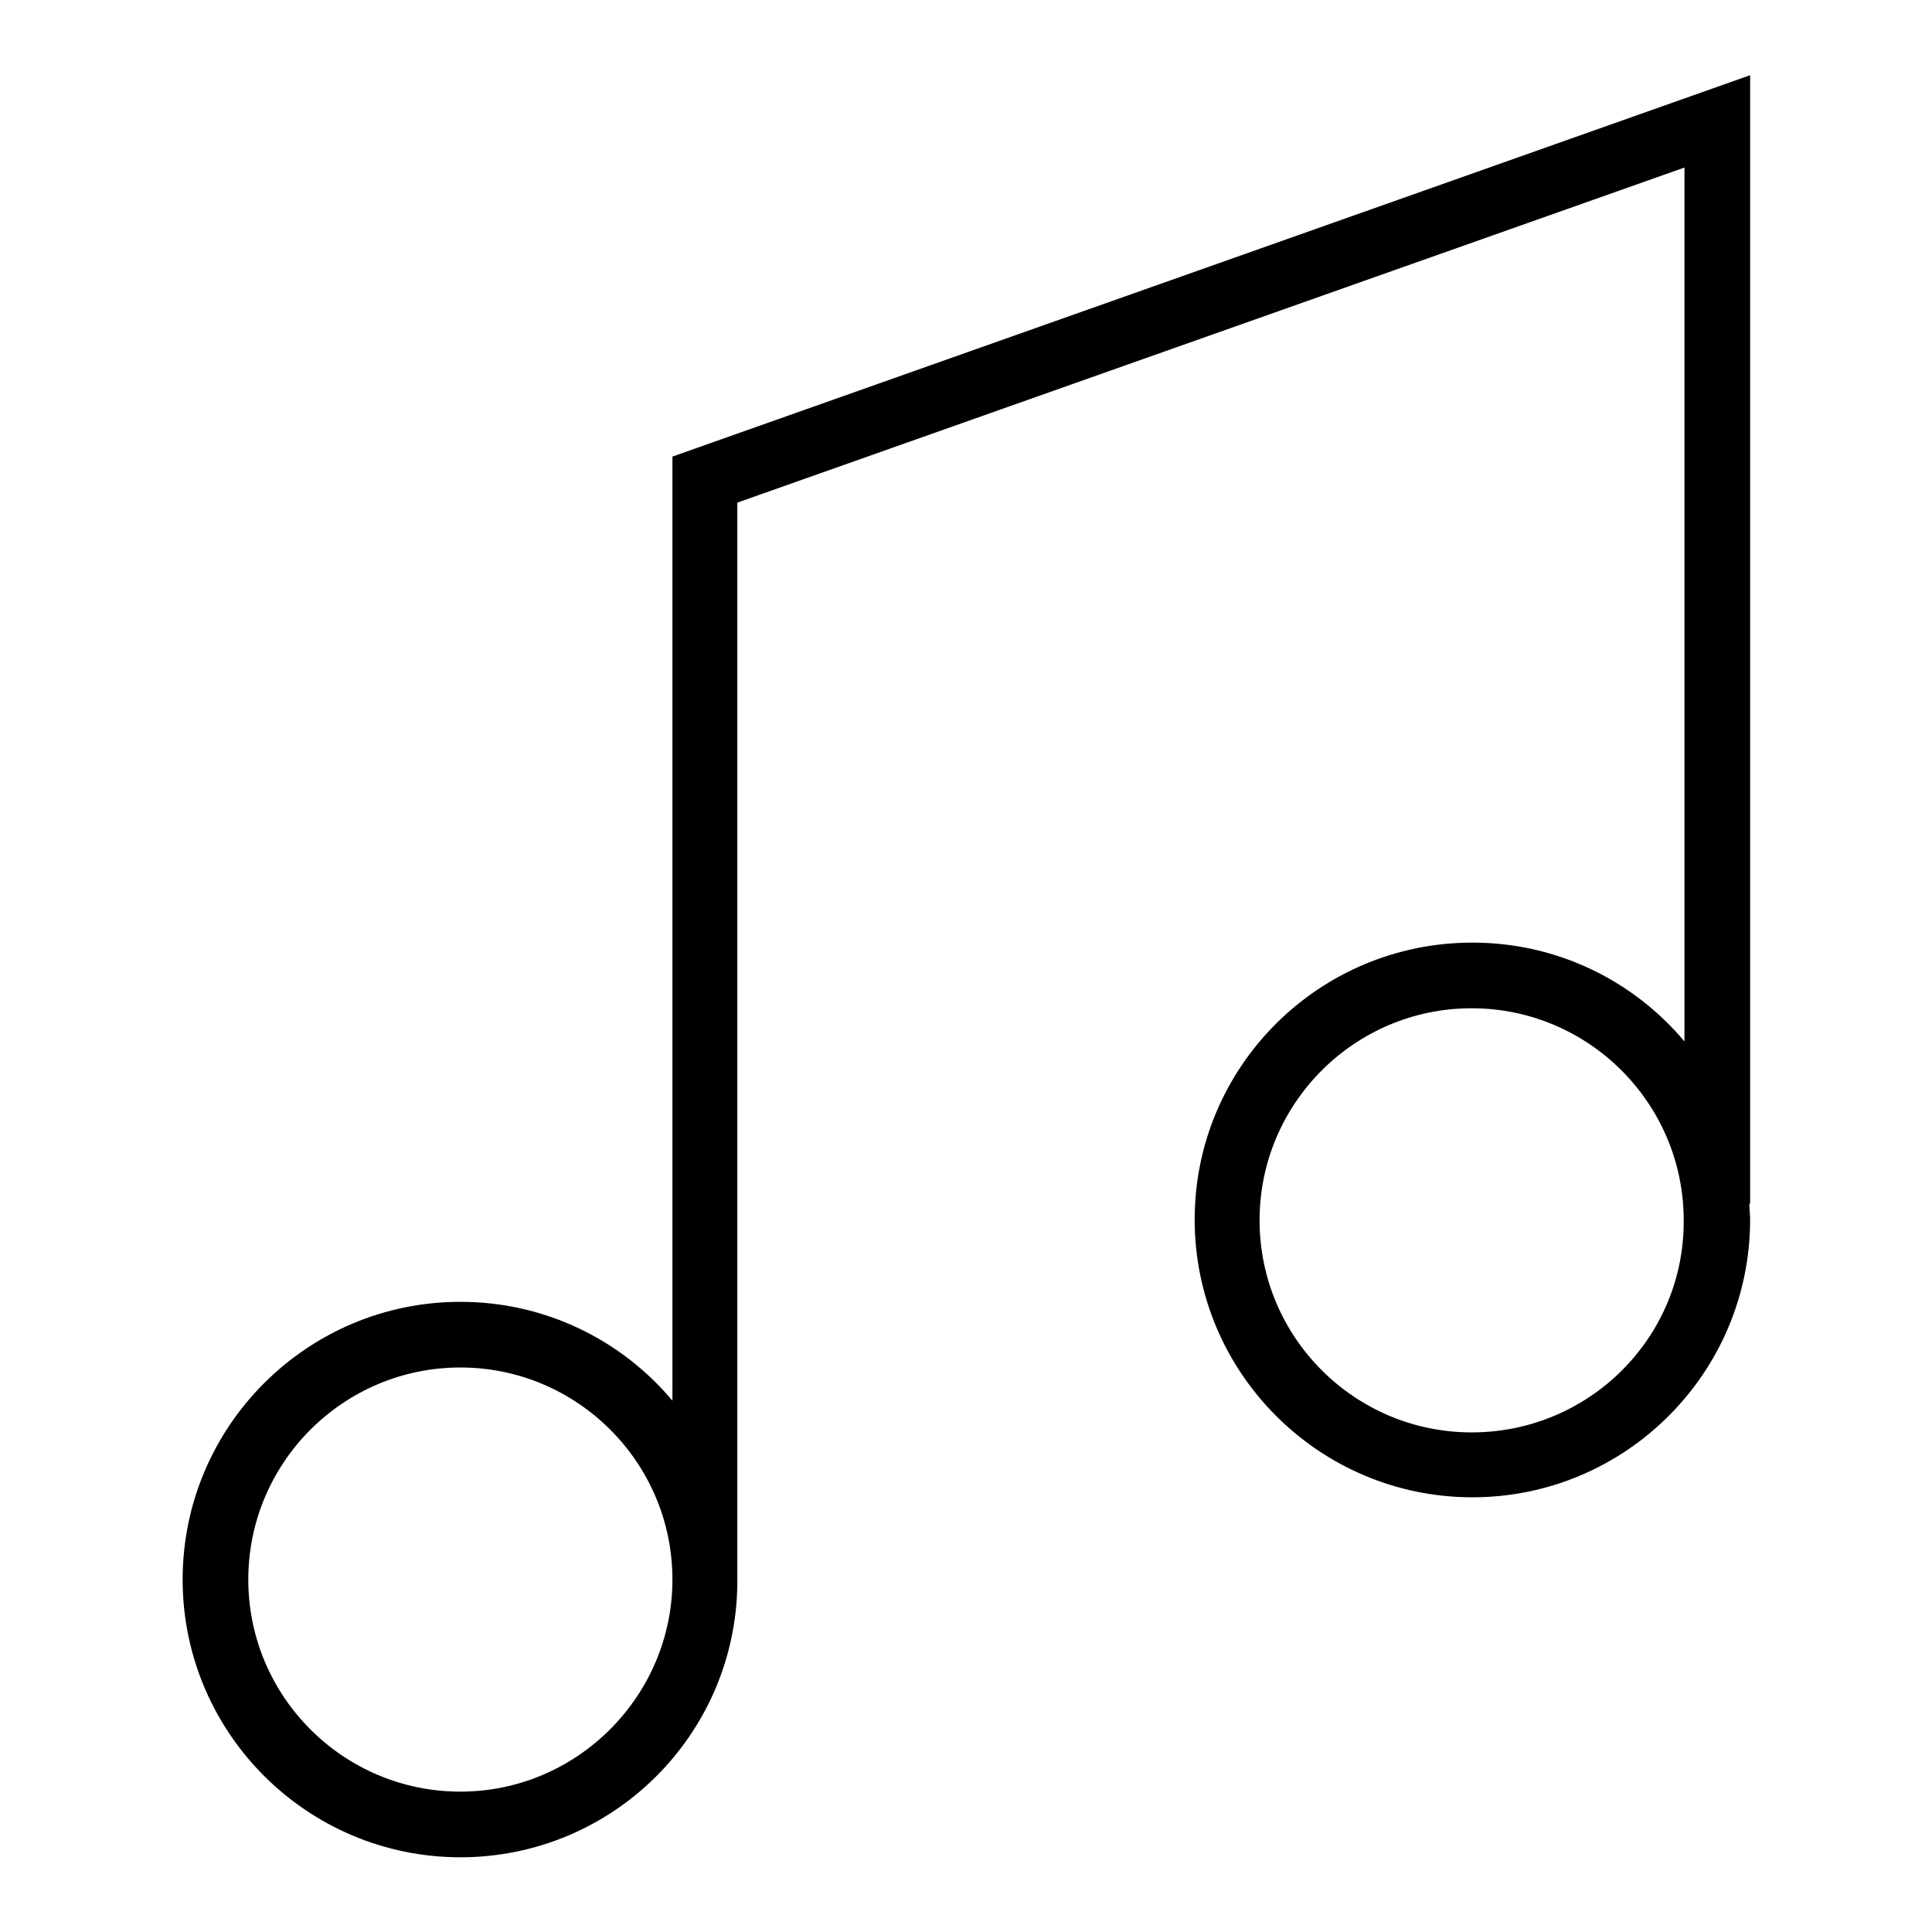 <?xml version="1.0" encoding="utf-8"?>
<!-- Svg Vector Icons : http://www.onlinewebfonts.com/icon -->
<!DOCTYPE svg PUBLIC "-//W3C//DTD SVG 1.1//EN" "http://www.w3.org/Graphics/SVG/1.1/DTD/svg11.dtd">
<svg version="1.1" xmlns="http://www.w3.org/2000/svg" xmlns:xlink="http://www.w3.org/1999/xlink" x="0px" y="0px" viewBox="0 0 256 256" enable-background="new 0 0 256 256" xml:space="preserve">
<g><g><path fill="#000000" d="M231.8,10L89.1,60.5v125.1c-6.7-8-16.8-13.1-28.1-13.1c-20.3,0-36.8,16.5-36.8,36.8c0,20.3,16.5,36.8,36.8,36.8c20.1,0,36.4-16.1,36.7-36.1h0V66.6l125.5-44.4V138c-6.7-8-16.8-13.1-28.1-13.1c-20.3,0-36.8,16.4-36.8,36.7c0,20.3,16.5,36.8,36.8,36.8c20.3,0,36.8-16.5,36.8-36.8c0-0.7-0.1-1.4-0.1-2.1h0.1V10L231.8,10z M61,237.4c-15.5,0-28.1-12.6-28.1-28.1c0-15.5,12.6-28.1,28.1-28.1s28.1,12.6,28.1,28.1C89.1,224.7,76.5,237.4,61,237.4z M195,189.8c-15.5,0-28.1-12.6-28.1-28.1c0-15.5,12.6-28.1,28.1-28.1c15.5,0,28.1,12.6,28.1,28.1C223.2,177.2,210.6,189.8,195,189.8z"/></g></g>
</svg>